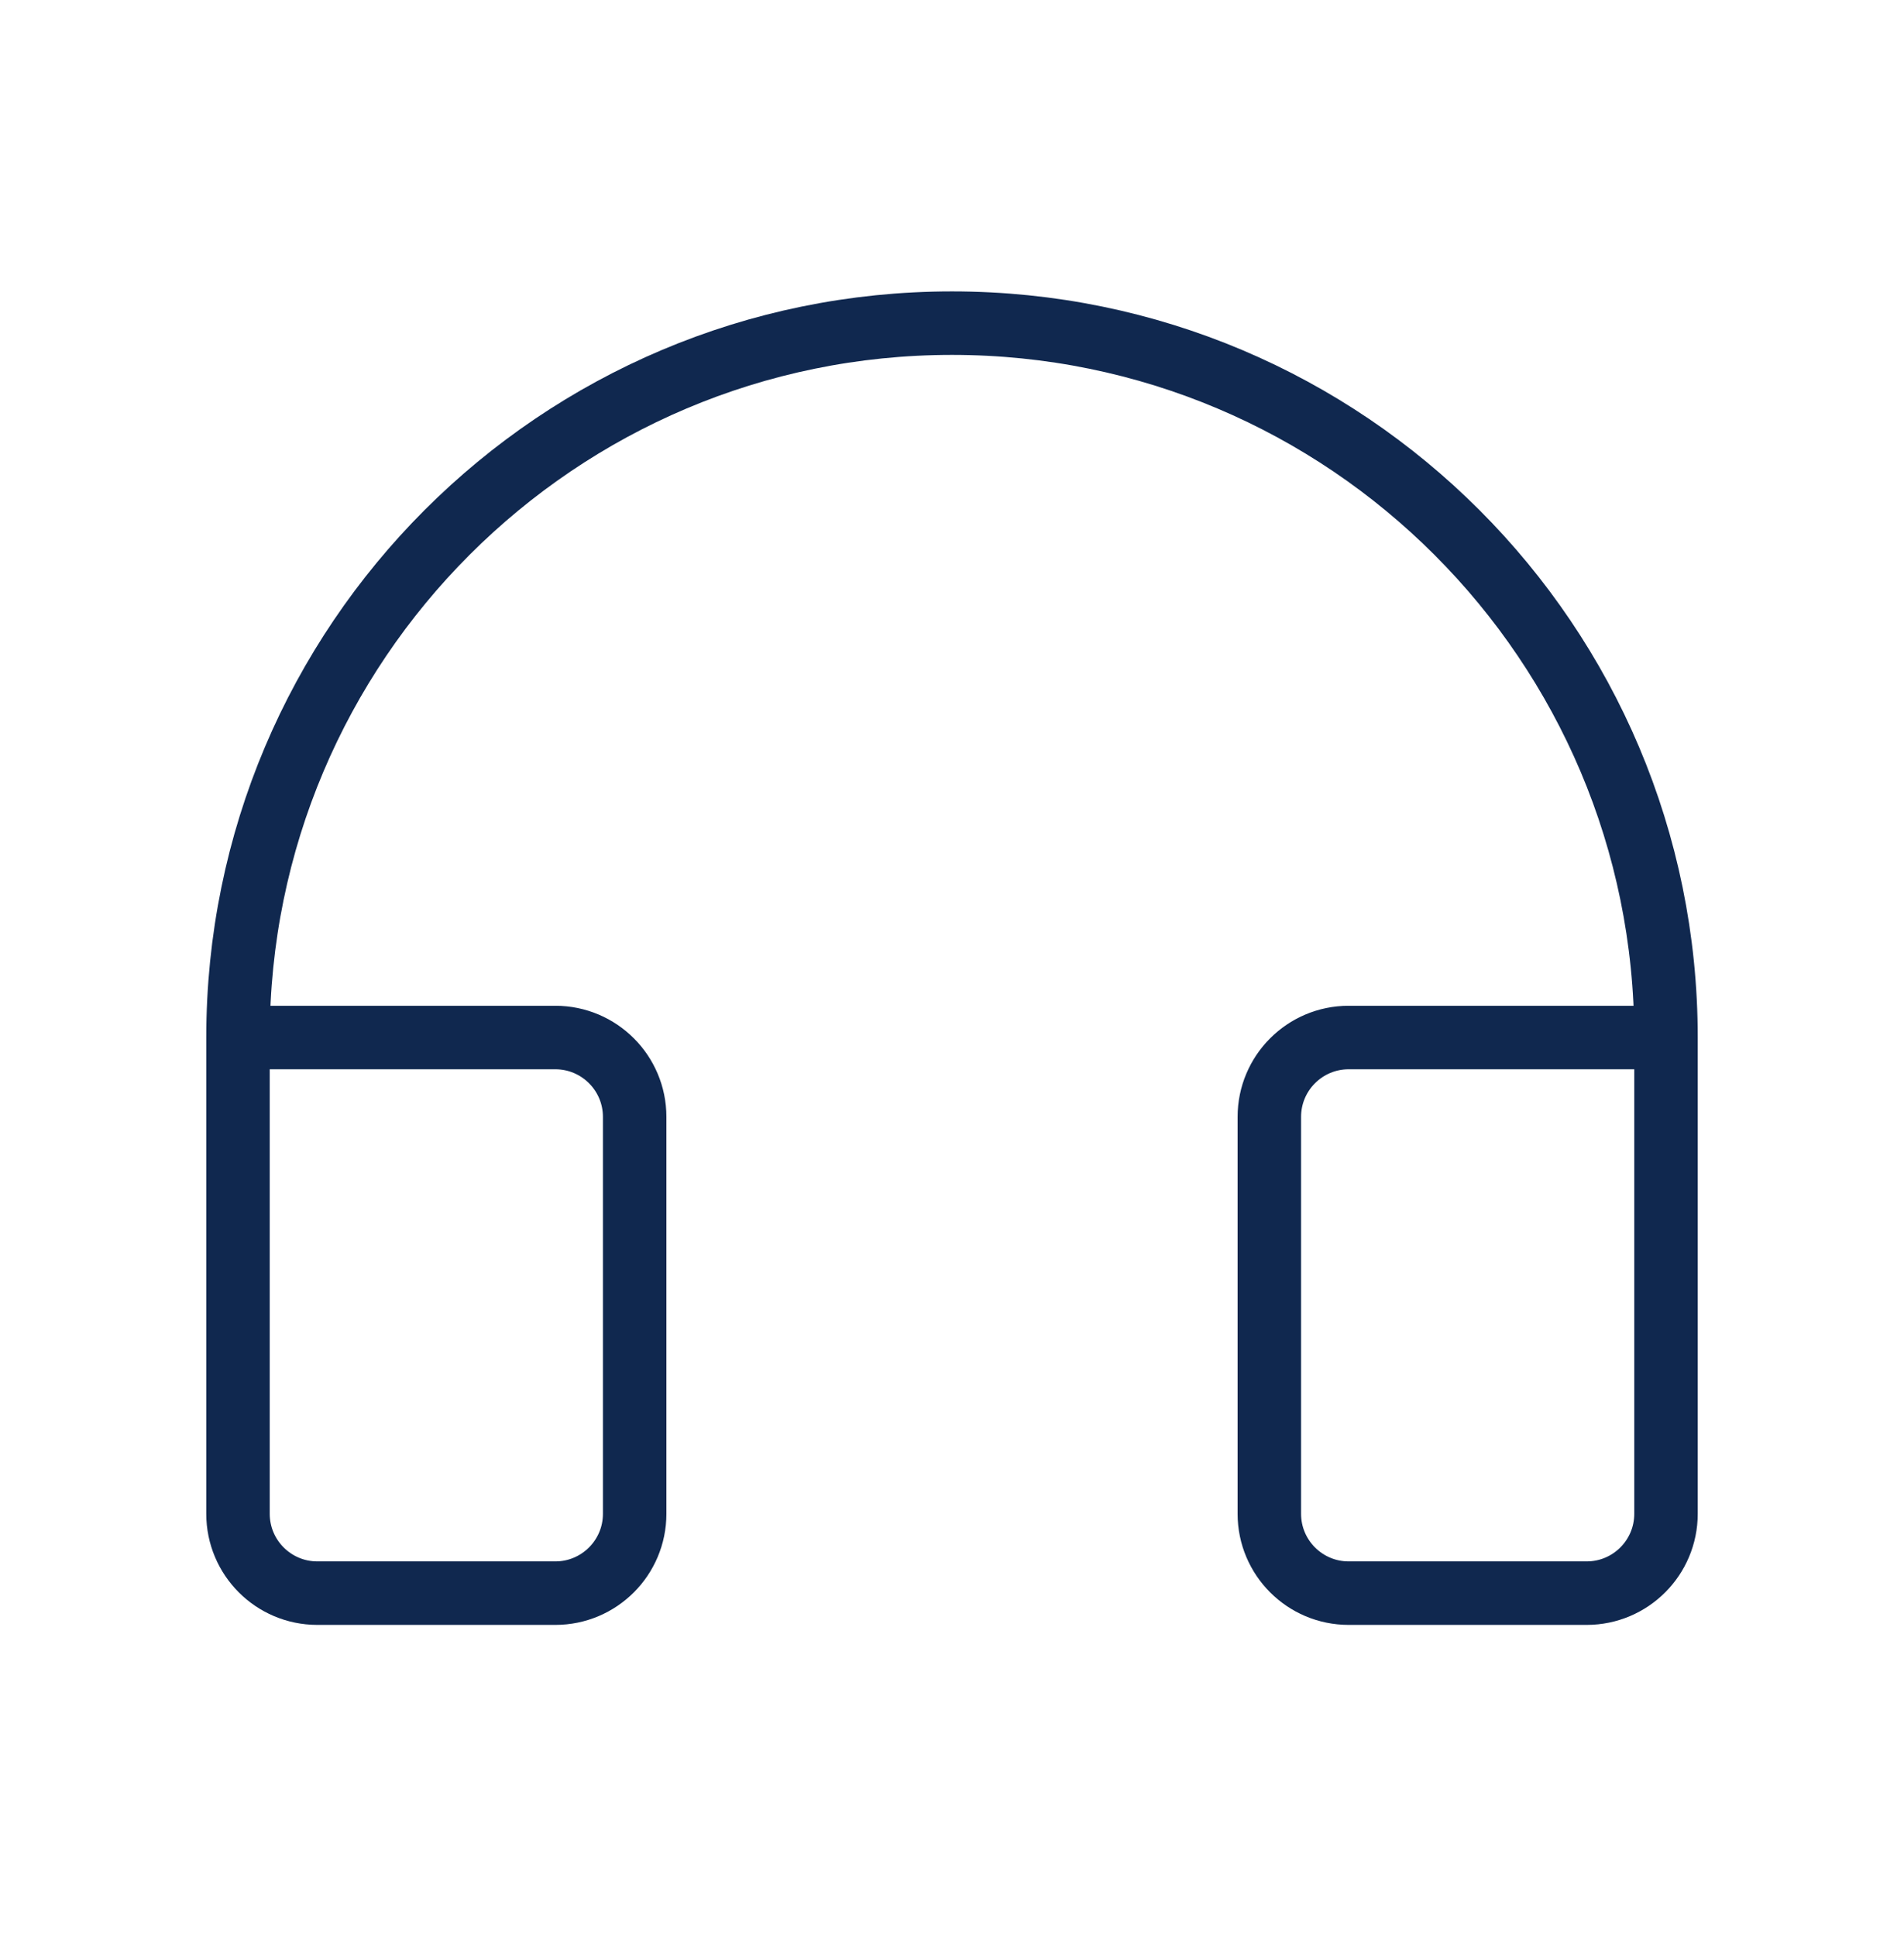 <svg width="60" height="61" viewBox="0 0 60 61" fill="none" xmlns="http://www.w3.org/2000/svg">
<path d="M52.5 32.678H42.5C41.119 32.678 40 33.798 40 35.178V47.678C40 49.059 41.119 50.178 42.5 50.178H50C51.381 50.178 52.5 49.059 52.5 47.678V32.678ZM52.5 32.678C52.5 20.252 42.426 10.178 30 10.178C17.574 10.178 7.5 20.252 7.5 32.678M7.5 32.678H17.5C18.881 32.678 20 33.798 20 35.178V47.678C20 49.059 18.881 50.178 17.5 50.178H10C8.619 50.178 7.5 49.059 7.5 47.678V32.678Z" stroke="#10284F" stroke-width="2" stroke-linecap="round" stroke-linejoin="round"/>
</svg>
